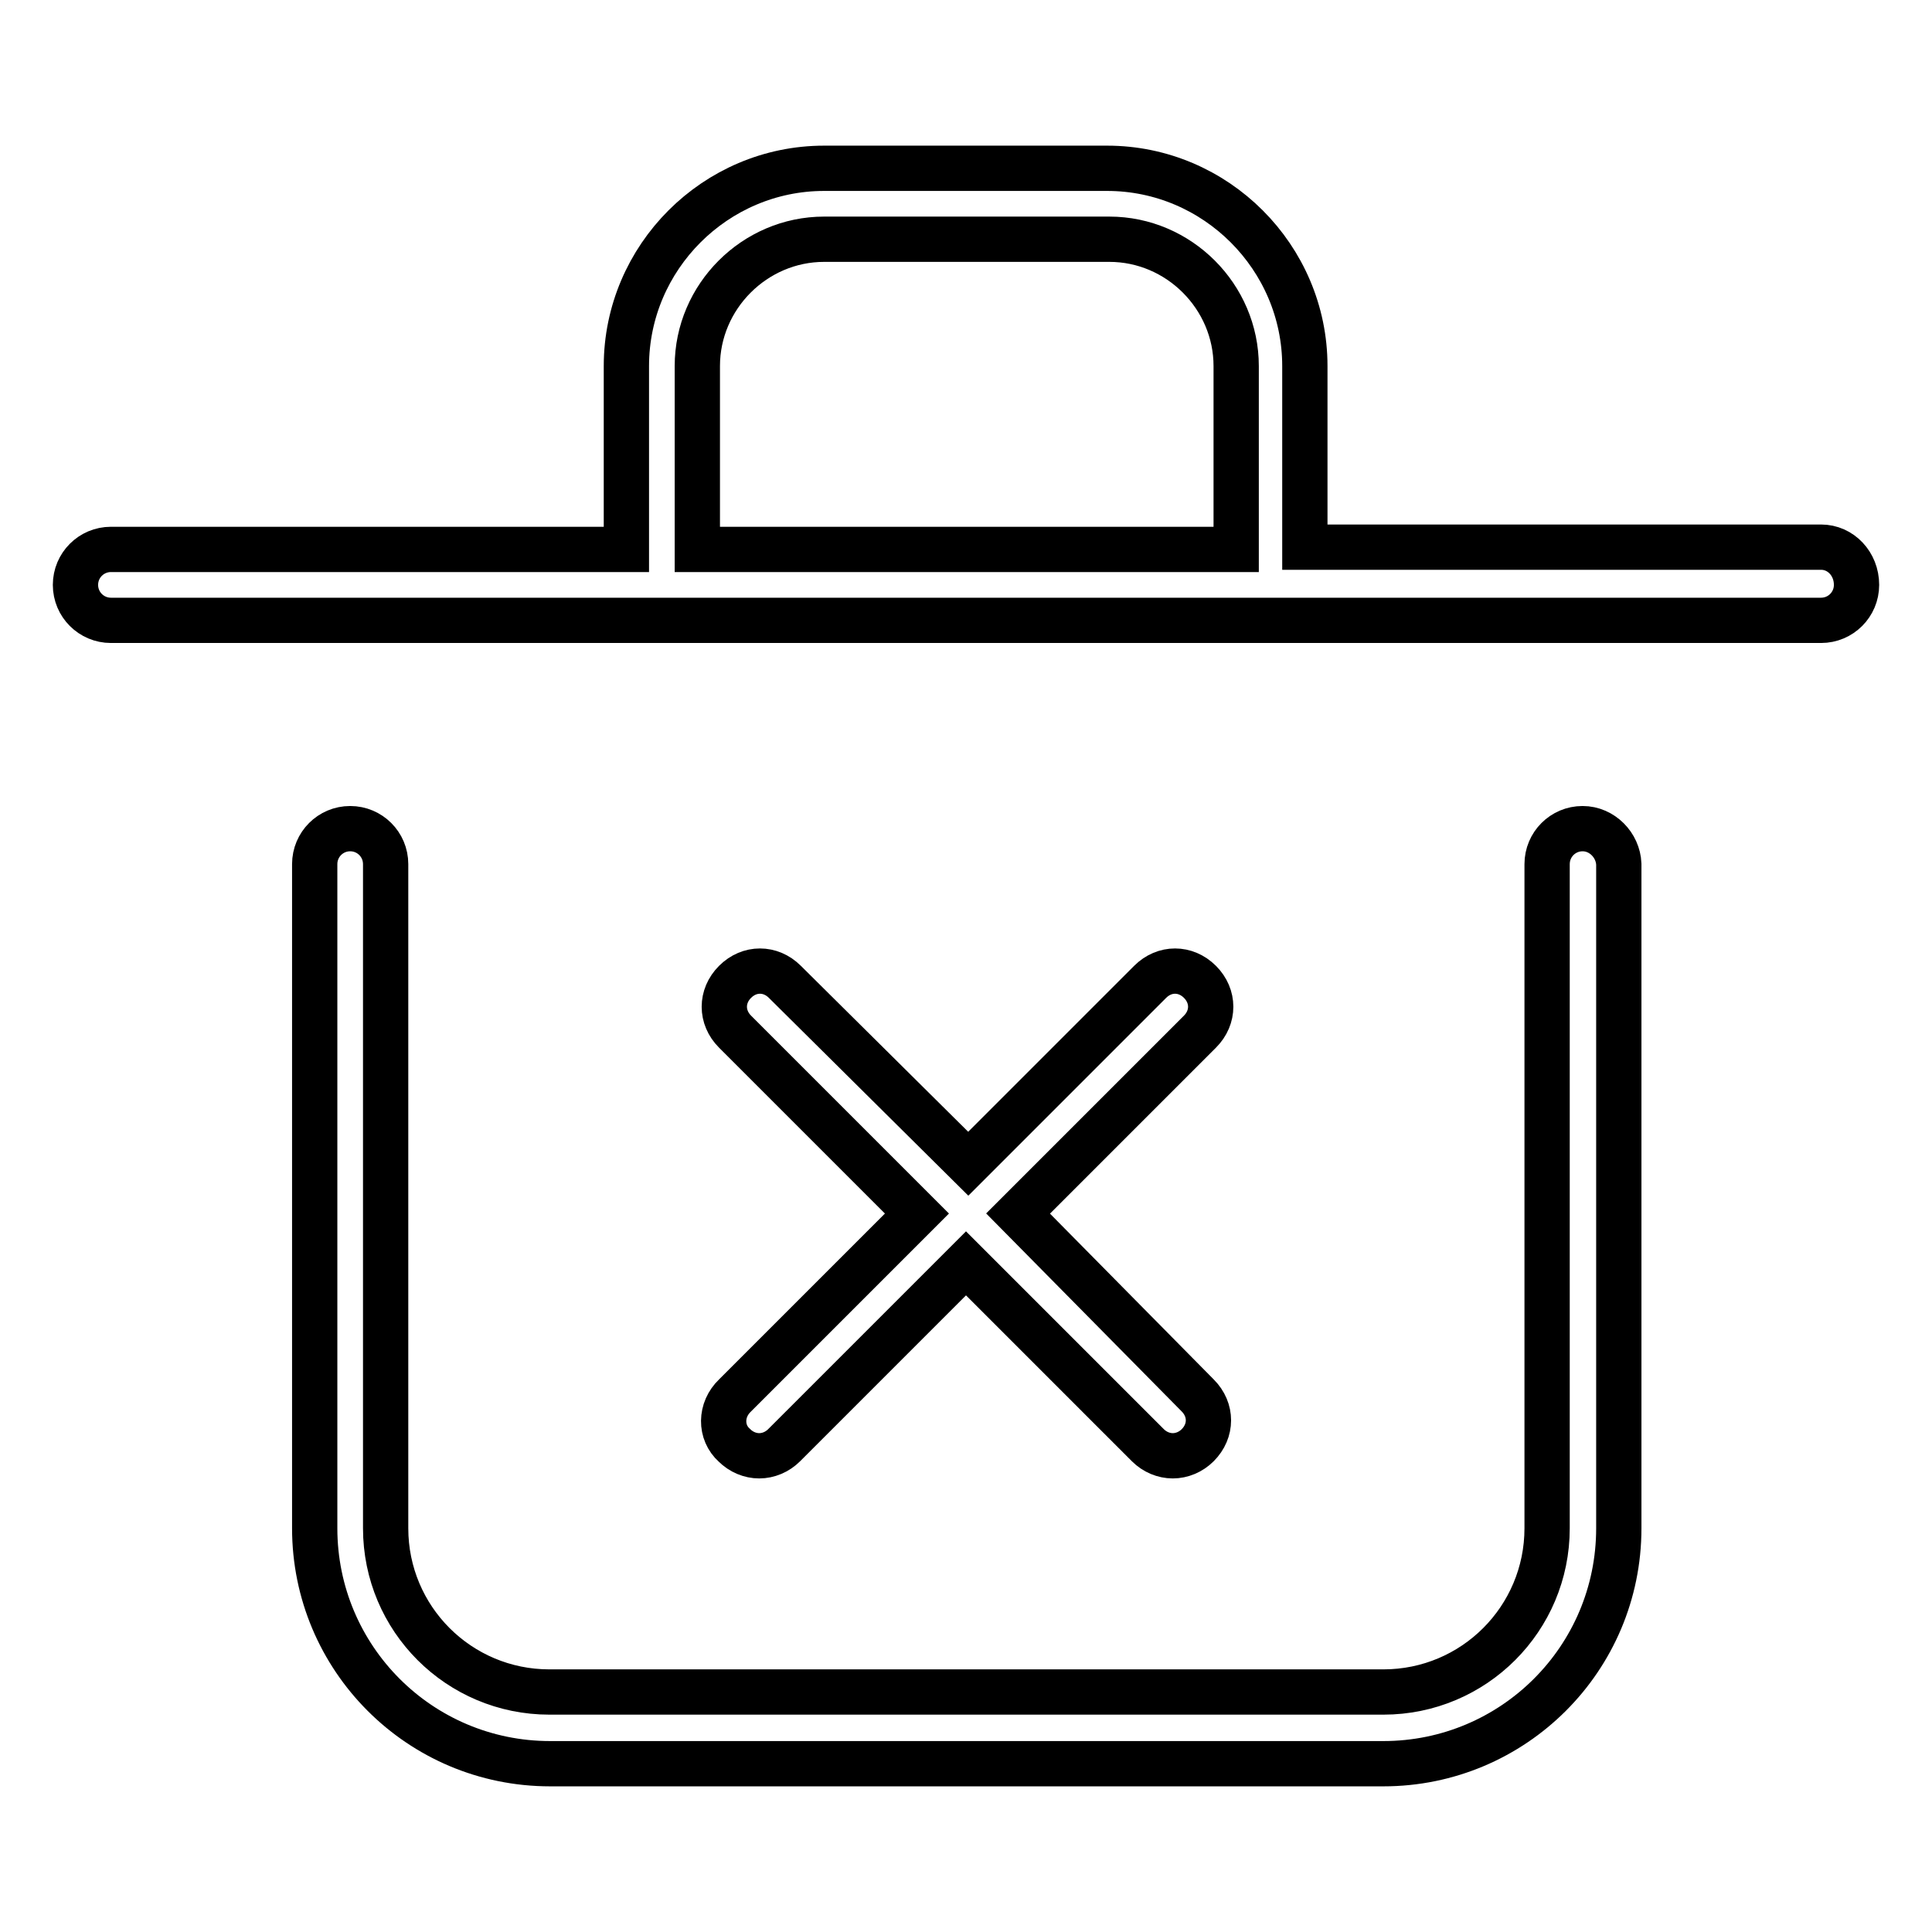 <?xml version="1.0" encoding="utf-8"?>
<!-- Svg Vector Icons : http://www.onlinewebfonts.com/icon -->
<!DOCTYPE svg PUBLIC "-//W3C//DTD SVG 1.1//EN" "http://www.w3.org/Graphics/SVG/1.1/DTD/svg11.dtd">
<svg version="1.1" xmlns="http://www.w3.org/2000/svg" xmlns:xlink="http://www.w3.org/1999/xlink" x="0px" y="0px" viewBox="0 0 256 256" enable-background="new 0 0 256 256" xml:space="preserve">
<g> <path stroke-width="6" fill-opacity="0" stroke="#000000"  d="M241.3,72.5h-68.4V48.5c0-14.4-11.8-26.2-26.2-26.2h-37.5c-14.4,0-26.2,11.8-26.2,26.2v24.3H14.7 c-2.6,0-4.7,2.1-4.7,4.7c0,2.6,2.1,4.7,4.7,4.7h226.6c2.6,0,4.7-2.1,4.7-4.7C246,74.7,243.9,72.5,241.3,72.5z M92.4,48.5 c0-9.2,7.6-16.8,16.8-16.8h37.8c9.2,0,16.8,7.6,16.8,16.8v24.3H92.4V48.5z M209.7,109.8c-2.6,0-4.7,2.1-4.7,4.7v88 c0,12-9.7,21.7-21.7,21.7H72.8c-12,0-21.7-9.7-21.7-21.7v-88c0-2.6-2.1-4.7-4.7-4.7c-2.6,0-4.7,2.1-4.7,4.7v88 c0,17.2,13.9,31.2,31.2,31.2h110.4c17.2,0,31.2-13.9,31.2-31.2v-88C214.4,112,212.3,109.8,209.7,109.8z M97.3,191.5 c0.9,0.9,2.1,1.4,3.3,1.4s2.4-0.5,3.3-1.4l24.1-24.1l24.1,24.1c0.9,0.9,2.1,1.4,3.3,1.4c1.2,0,2.4-0.5,3.3-1.4 c1.9-1.9,1.9-4.7,0-6.6l-23.8-24.1l24.1-24.1c1.9-1.9,1.9-4.7,0-6.6c-1.9-1.9-4.7-1.9-6.6,0l-24.1,24.1l-24.3-24.1 c-1.9-1.9-4.7-1.9-6.6,0c-1.9,1.9-1.9,4.7,0,6.6l24.1,24.1l-24.1,24.1C95.4,186.8,95.4,189.8,97.3,191.5z"/></g>
</svg>
